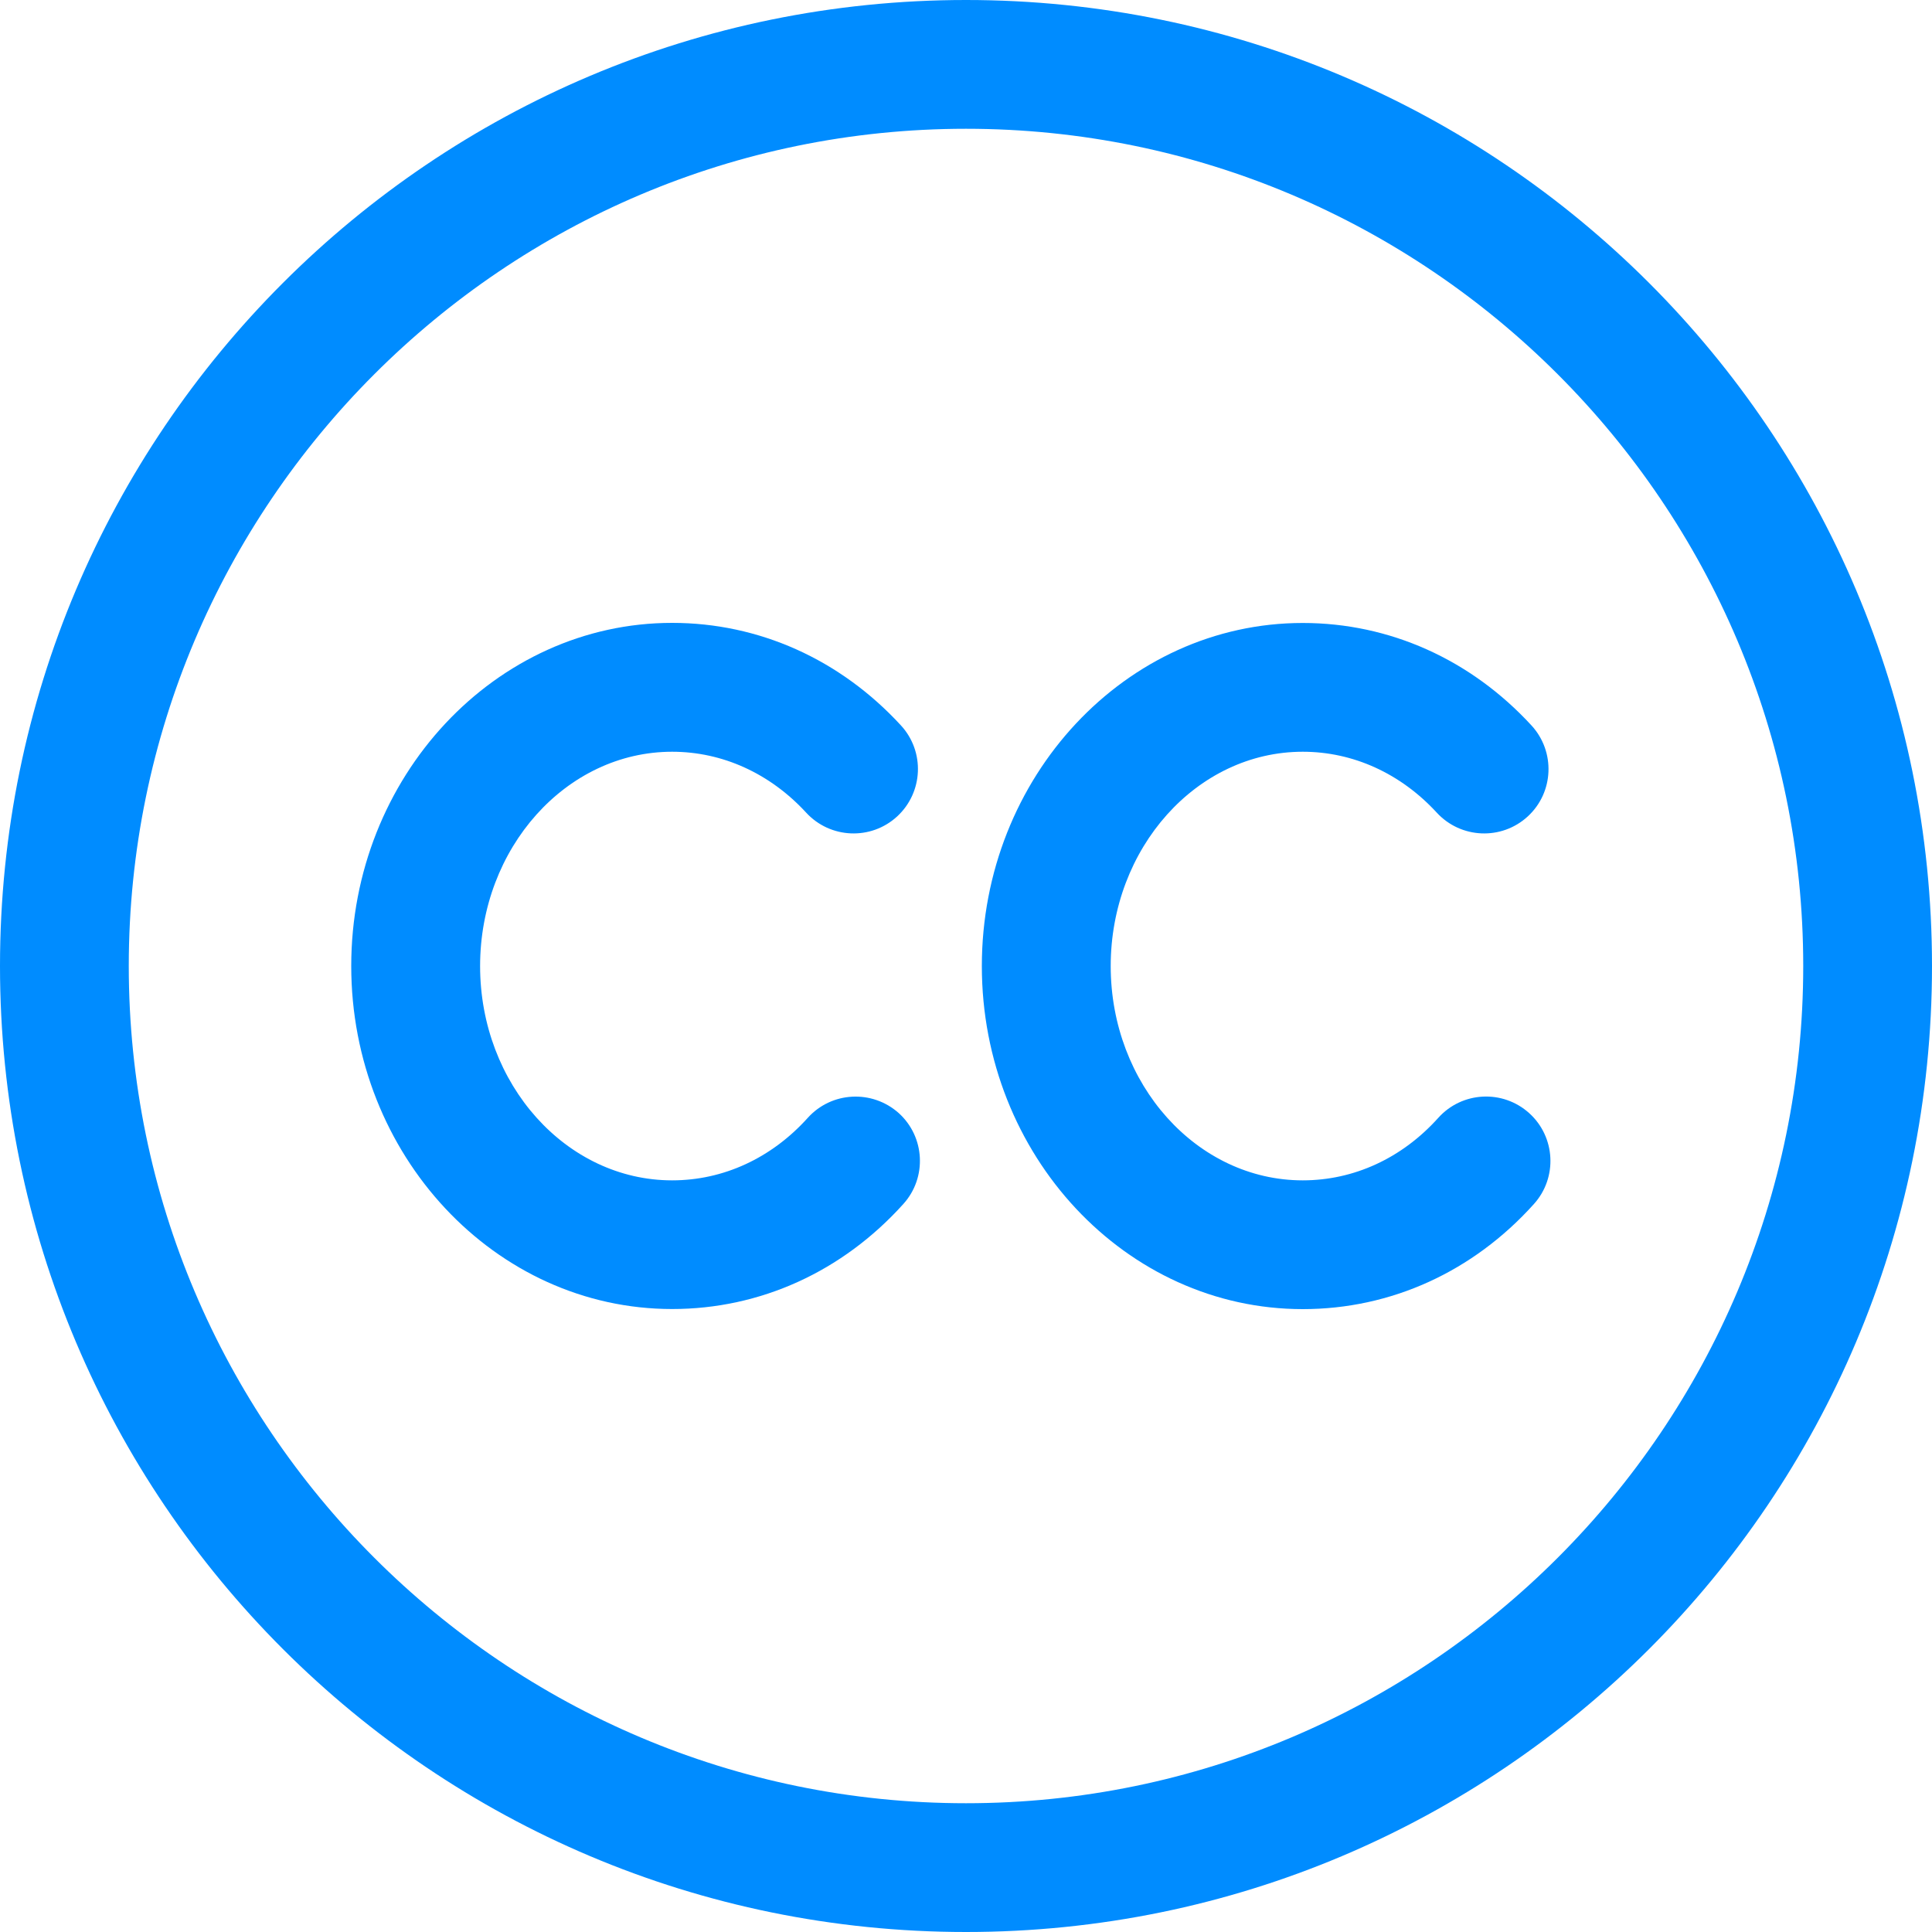 <?xml version="1.0" encoding="UTF-8"?> <svg xmlns="http://www.w3.org/2000/svg" xmlns:xlink="http://www.w3.org/1999/xlink" version="1.1" x="0px" y="0px" viewBox="0 0 20 20" style="enable-background:new 0 0 20 20;" xml:space="preserve"> <path style="fill:#008CFF;" d="M8.361,11.573c-0.376,0.417-0.874,0.646-1.403,0.646c-1.096,0-1.988-0.995-1.988-2.218s0.892-2.219,1.988-2.219 c0.521,0,1.013,0.224,1.387,0.63c0.249,0.271,0.671,0.289,0.942,0.04C9.558,8.202,9.576,7.78,9.326,7.509 c-0.629-0.684-1.47-1.061-2.368-1.061c-1.831,0-3.322,1.594-3.322,3.552s1.49,3.551,3.322,3.551c0.911,0,1.762-0.386,2.394-1.088 c0.246-0.273,0.224-0.695-0.049-0.941C9.029,11.278,8.608,11.298,8.361,11.573z"></path> <path style="fill:#008CFF;" d="M14.888,11.573c-0.375,0.417-0.873,0.646-1.402,0.646c-1.096,0-1.988-0.995-1.988-2.218s0.892-2.219,1.988-2.219 c0.521,0,1.013,0.224,1.387,0.63c0.249,0.271,0.671,0.289,0.942,0.04c0.271-0.249,0.288-0.671,0.039-0.942 c-0.629-0.684-1.47-1.061-2.368-1.061c-1.832,0-3.322,1.594-3.322,3.552s1.49,3.551,3.322,3.551c0.912,0,1.762-0.386,2.393-1.088 c0.246-0.273,0.224-0.695-0.049-0.941C15.556,11.276,15.134,11.298,14.888,11.573z"></path> <path style="fill:#008CFF;" d="M10,0C4.477,0,0,4.477,0,10c0,5.523,4.477,10,10,10c5.523,0,10-4.477,10-10C20,4.477,15.523,0,10,0z M10,18.667 c-4.779,0-8.667-3.888-8.667-8.667S5.221,1.333,10,1.333S18.667,5.221,18.667,10S14.779,18.667,10,18.667z"></path> </svg> 